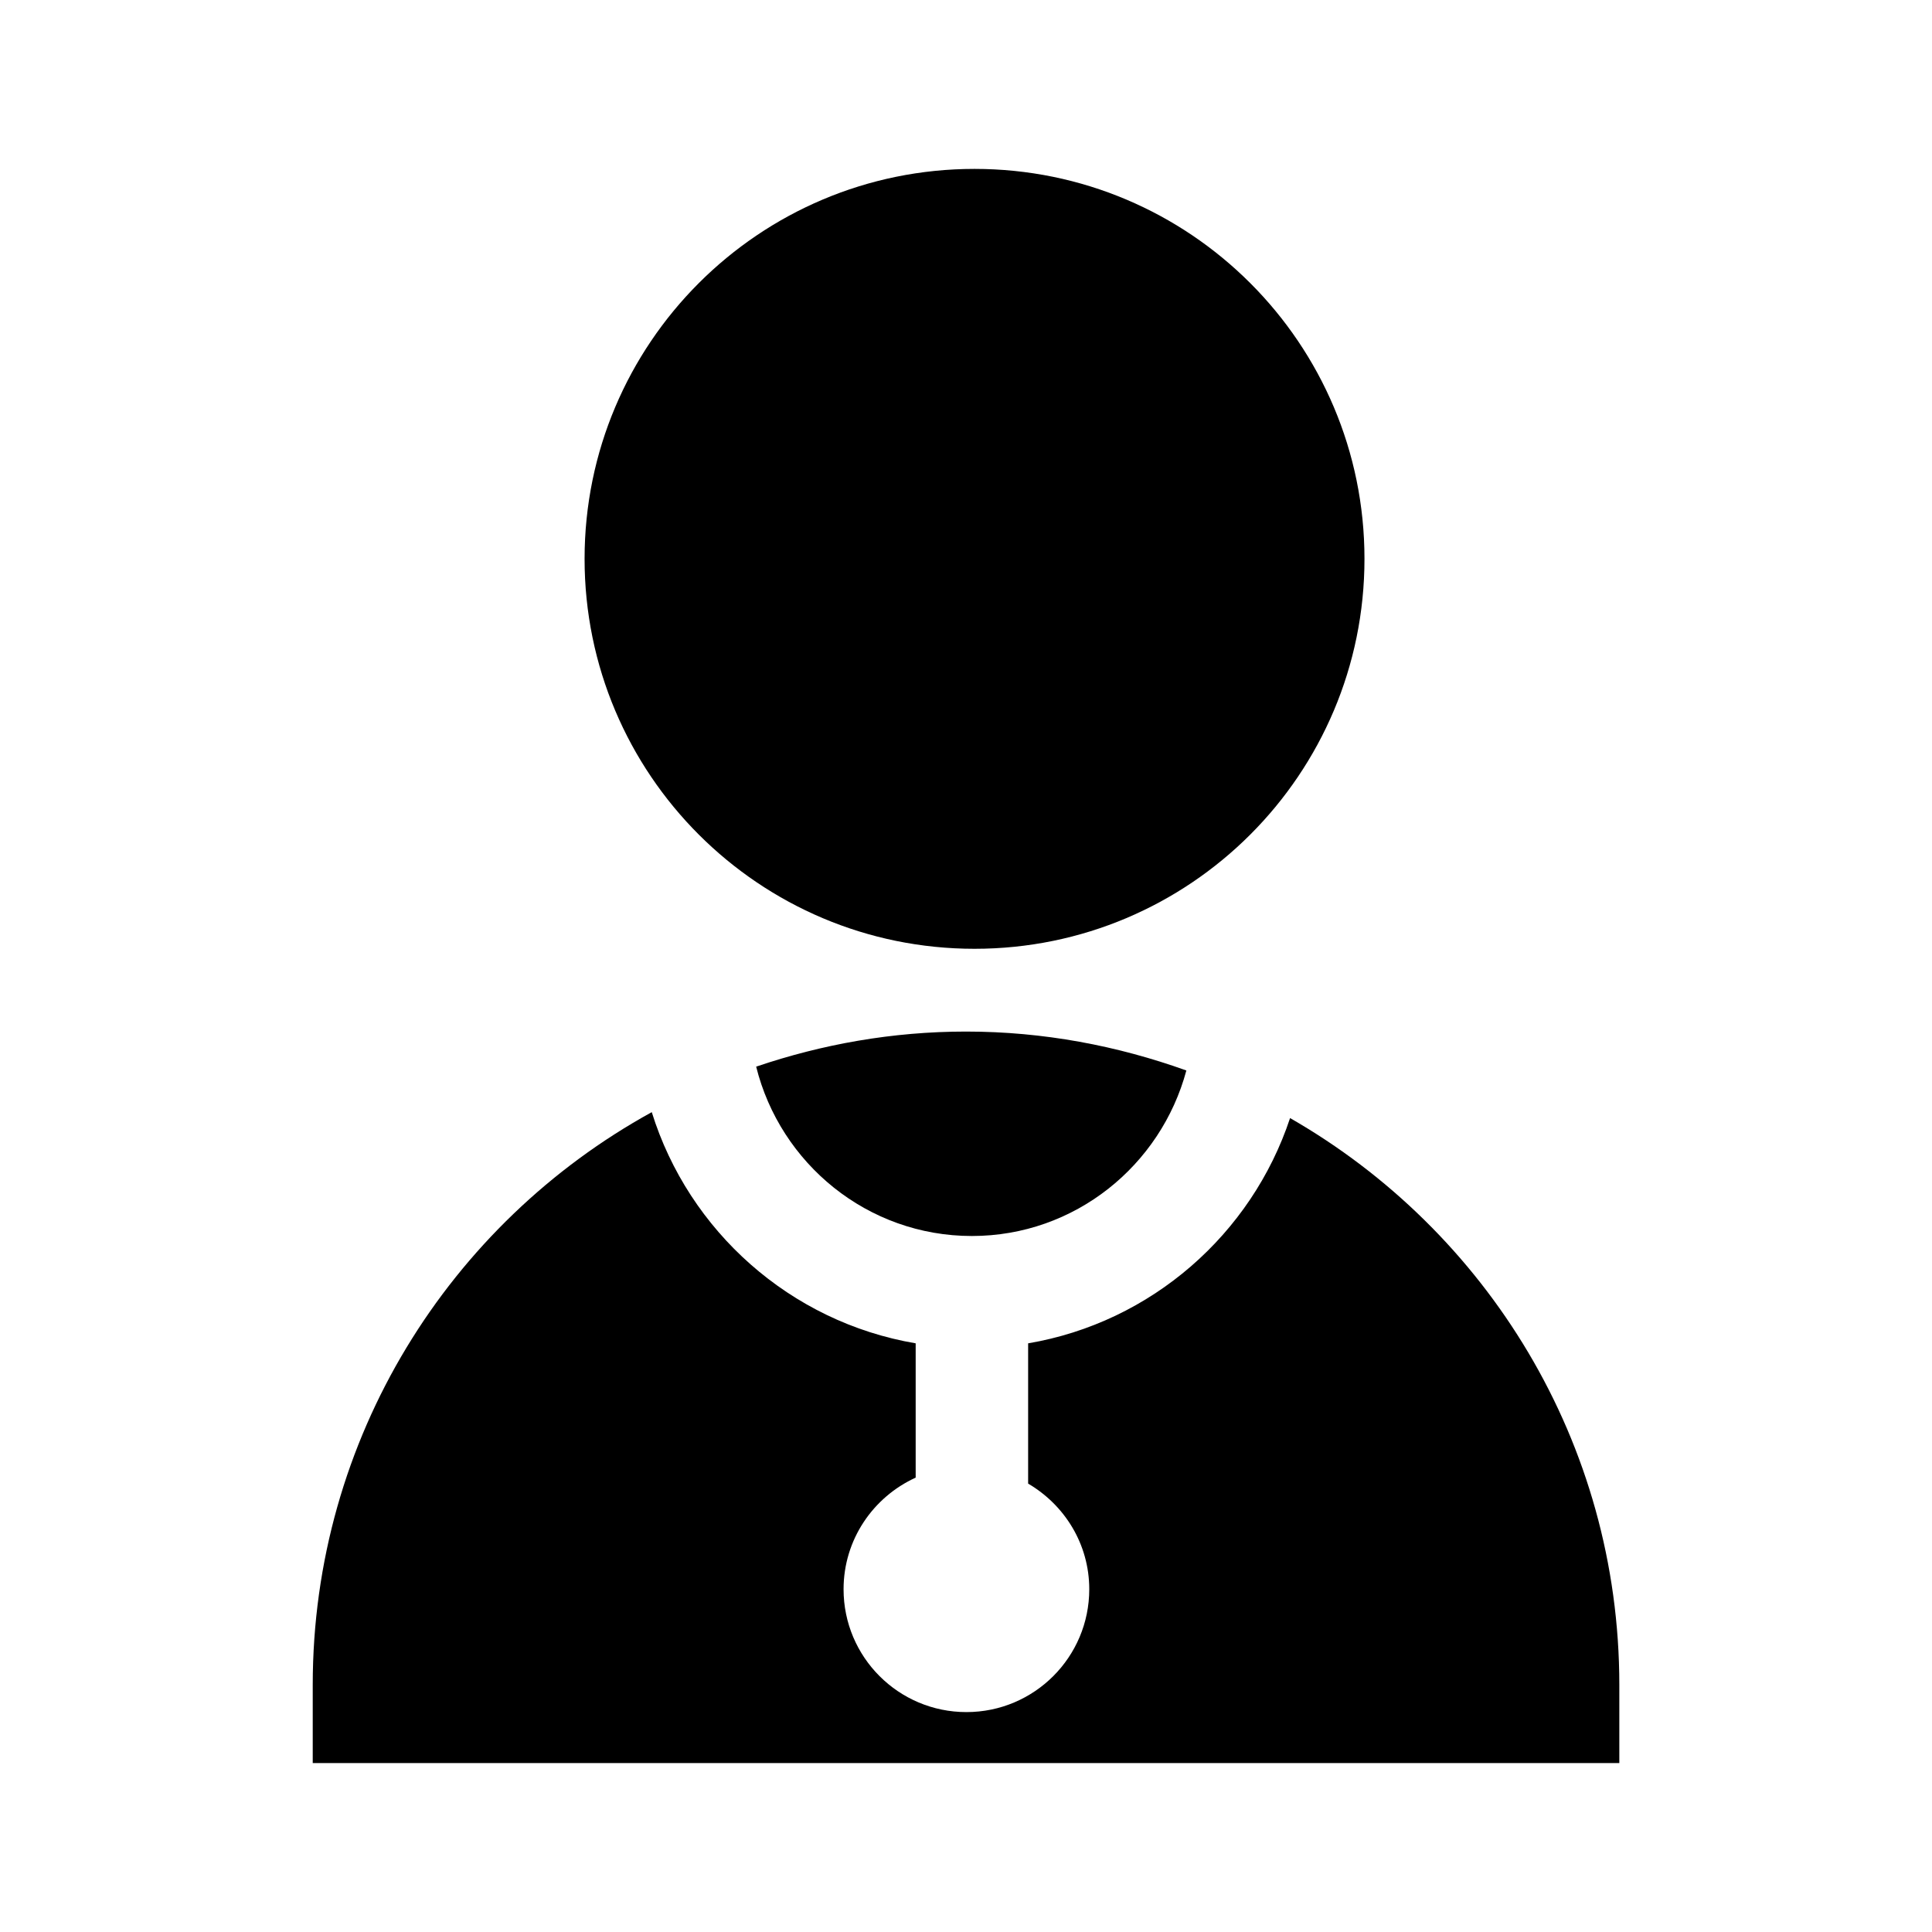 <?xml version="1.0" encoding="UTF-8"?>
<!-- Uploaded to: ICON Repo, www.iconrepo.com, Generator: ICON Repo Mixer Tools -->
<svg fill="#000000" width="800px" height="800px" version="1.1" viewBox="144 144 512 512" xmlns="http://www.w3.org/2000/svg">
 <g>
  <path d="m344.39 426.67c6.398 25.703 29.504 44.883 57.168 44.883 27.285 0 50.078-18.688 56.84-43.863-18.273-6.559-37.875-10.316-58.402-10.316-19.48 0-38.137 3.367-55.605 9.297z"/>
  <path d="m485.88 440.31c-10.211 30.781-36.781 54.145-69.414 59.688v37.172c9.648 5.652 16.199 16.012 16.199 27.996 0 17.98-14.574 32.555-32.555 32.555s-32.555-14.574-32.555-32.555c0-13.168 7.859-24.449 19.109-29.578v-35.594c-33.191-5.637-60.125-29.703-69.938-61.262-53.539 29.441-89.848 86.352-89.848 151.77v20.73h346.26v-20.73c-0.008-64.332-35.18-120.34-87.258-150.2z"/>
  <path d="m505.6 292.1c0 57.074-46.266 103.34-103.34 103.34s-103.34-46.266-103.34-103.34c0-57.074 46.27-103.34 103.34-103.34s103.34 46.266 103.34 103.34"/>
 </g>
</svg>